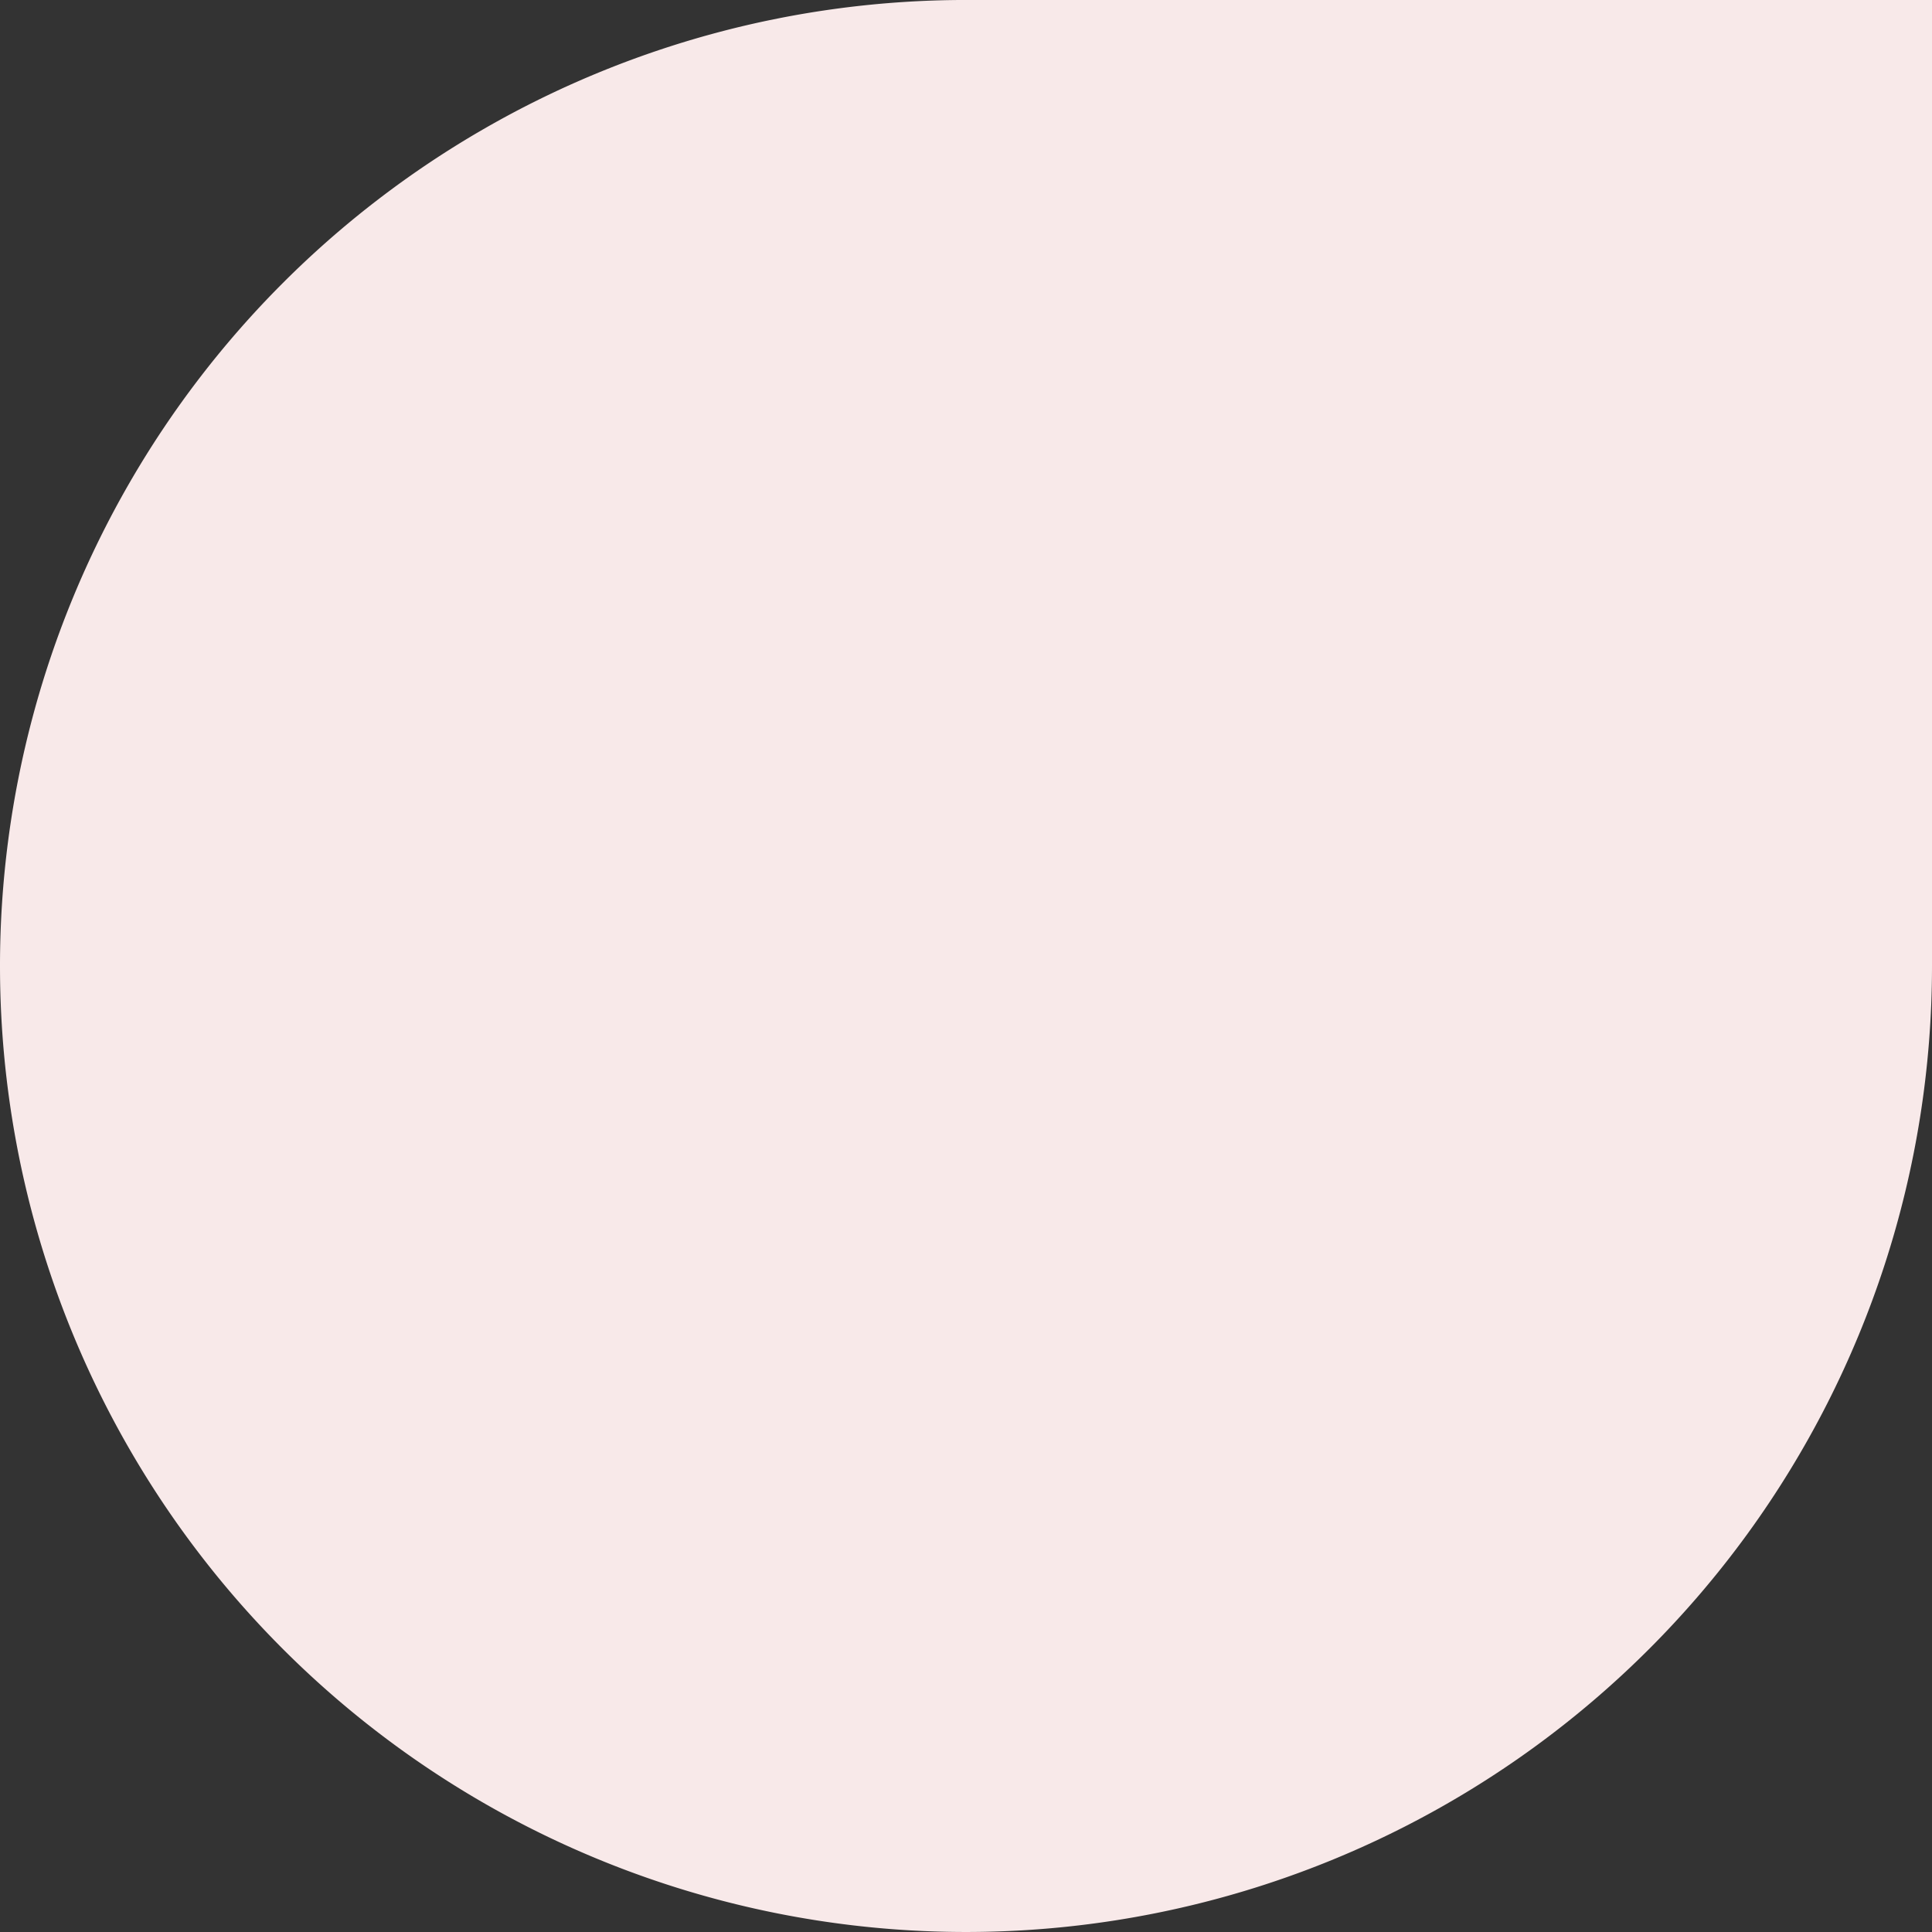 <svg xmlns="http://www.w3.org/2000/svg" width="97.879" height="97.88" viewBox="0 0 97.879 97.88">
  <rect x="0" y="0" width="97.879" height="97.88" fill="#333333" stroke="none"/>
  <path d="M150.859,0h0A48.94,48.94,0,0,1,199.8,48.94V97.879h-48.94a48.939,48.939,0,1,1,0-97.879" transform="translate(0 199.799) rotate(-90)" fill="#f8e9e9"/>
</svg>
